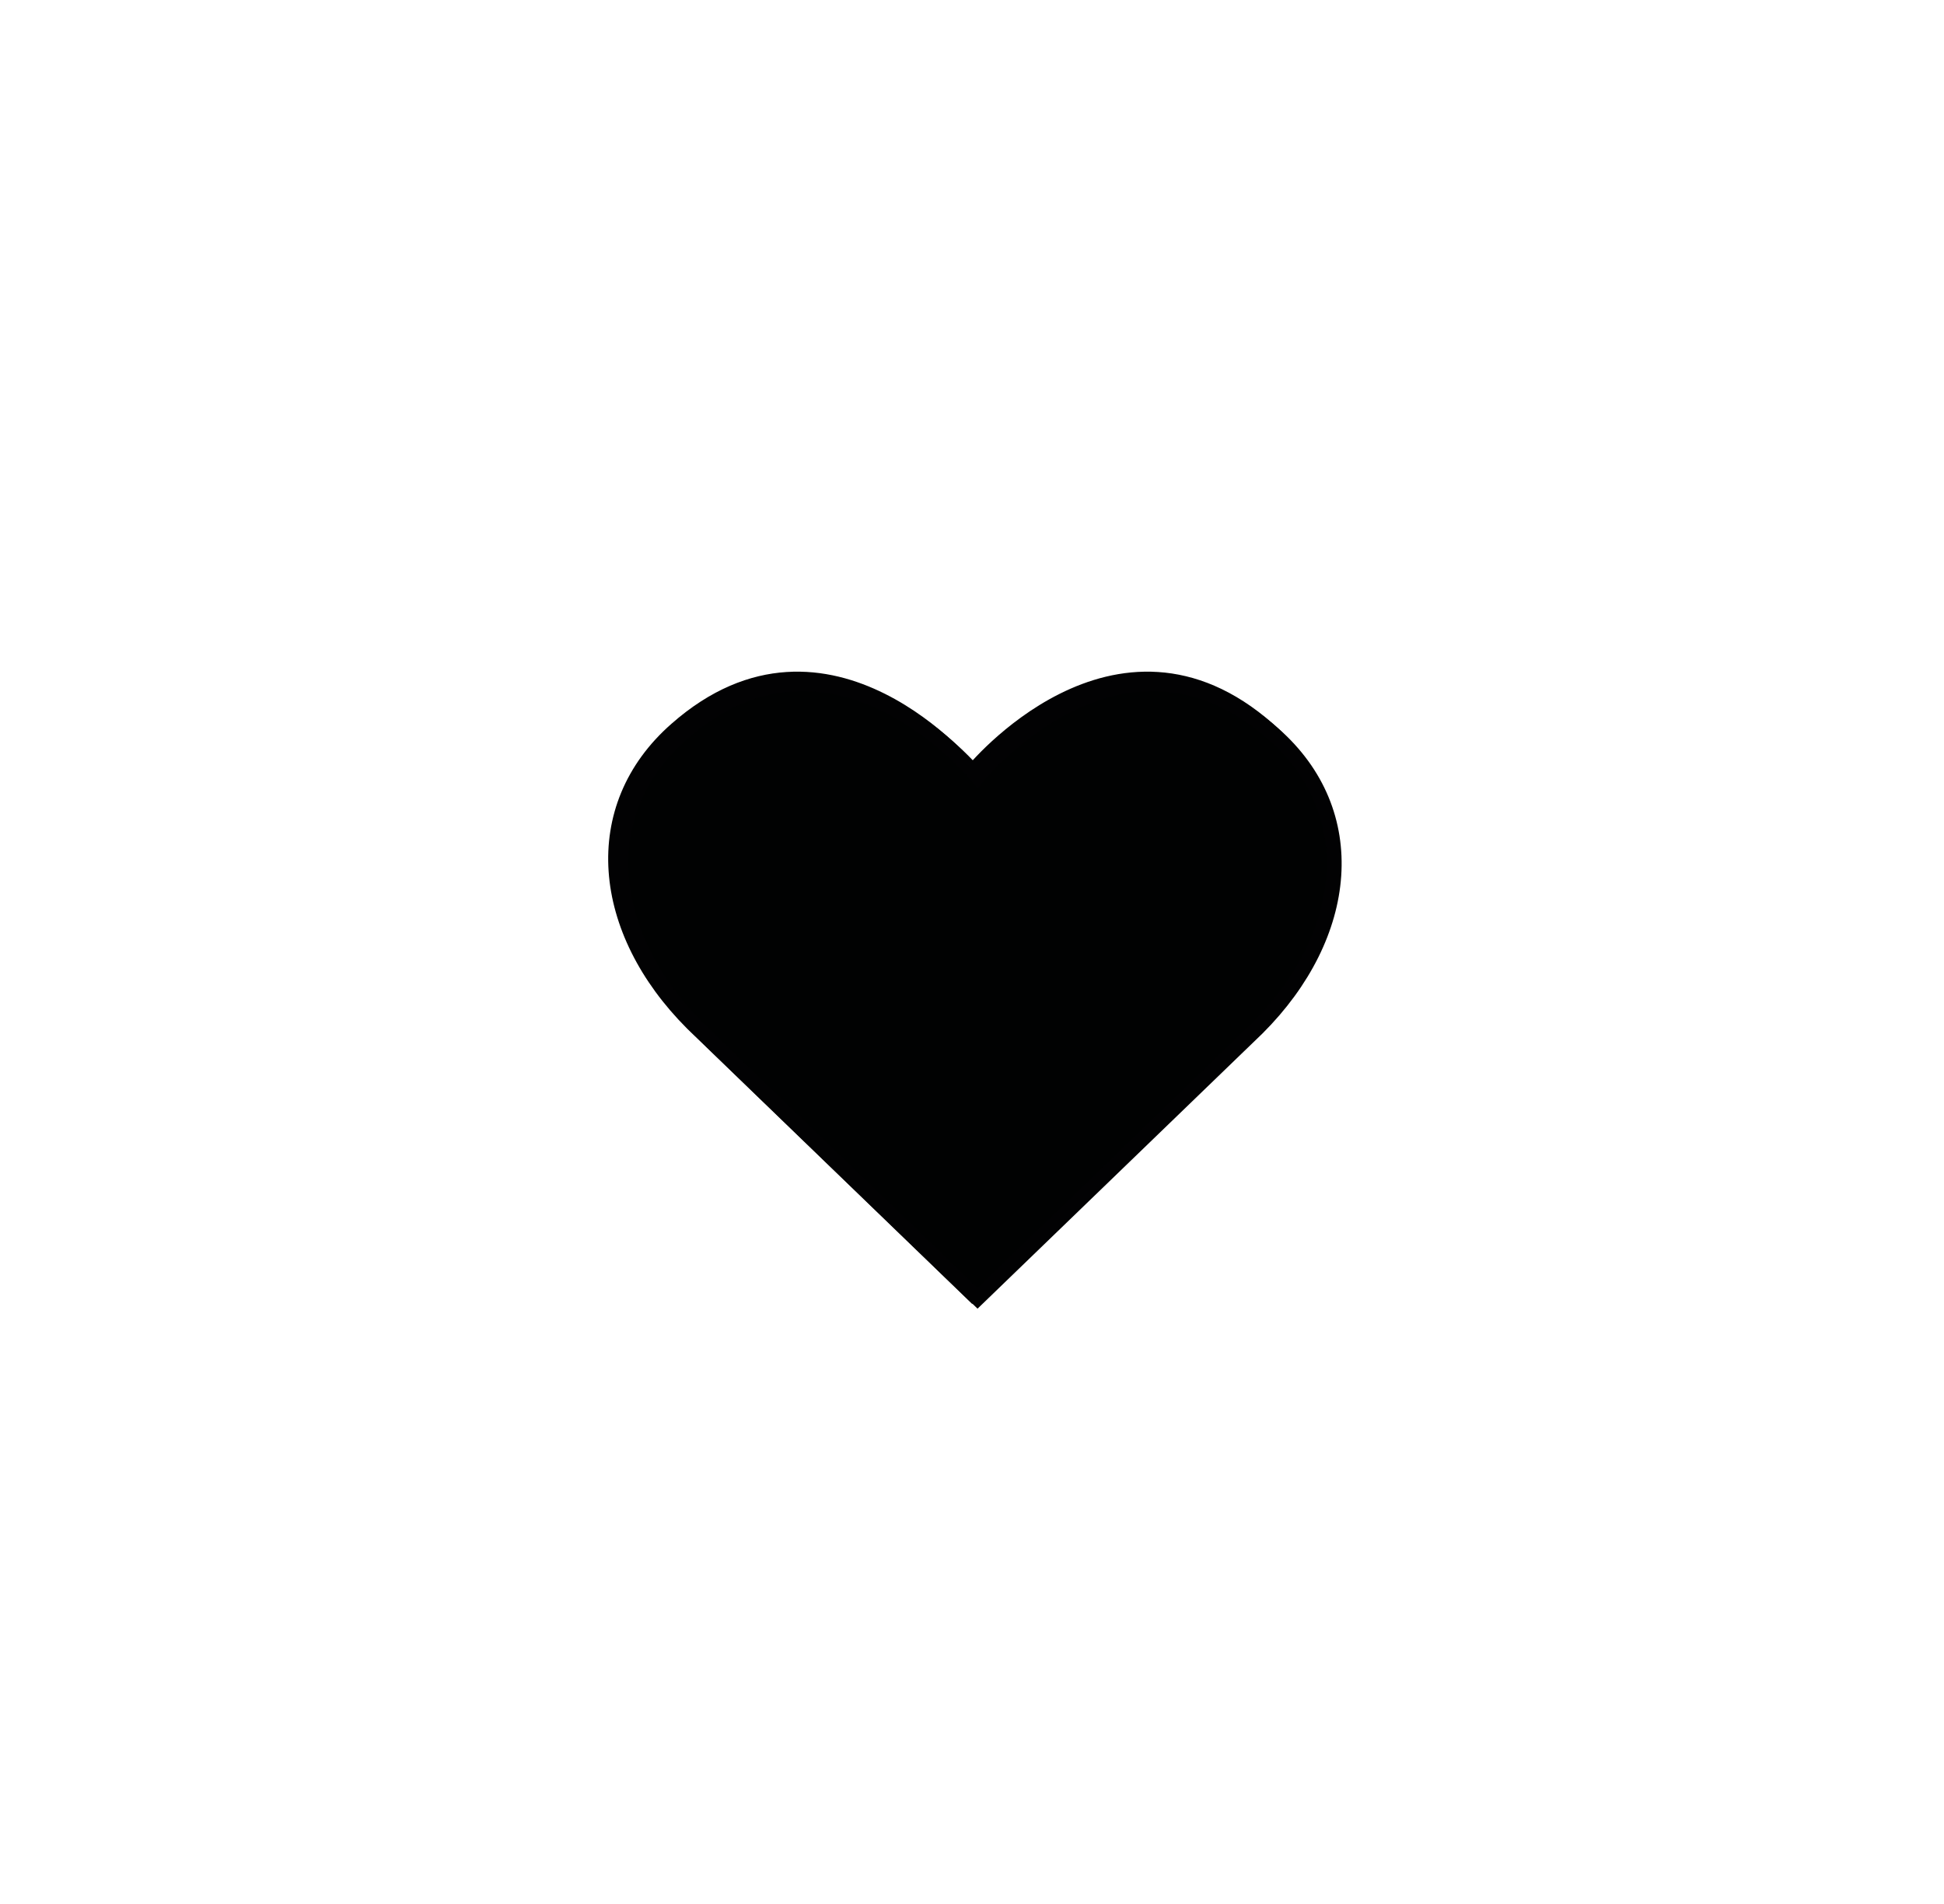 <?xml version="1.0" encoding="utf-8"?>
<!-- Generator: Adobe Illustrator 24.2.1, SVG Export Plug-In . SVG Version: 6.00 Build 0)  -->
<svg version="1.1" id="Calque_1" xmlns="http://www.w3.org/2000/svg" xmlns:xlink="http://www.w3.org/1999/xlink" x="0px" y="0px"
	 viewBox="0 0 392 384" style="enable-background:new 0 0 392 384;" xml:space="preserve">
<style type="text/css">
	.st0{fill:none;stroke:#020203;stroke-width:3;stroke-miterlimit:10;}
	.st1{fill:#010202;stroke:#020203;stroke-width:3;stroke-miterlimit:10;}
</style>
<path class="st0" d="M196.06,155.71L196.06,155.71c0,0,28.94-35.65,59.63-8.63c18.07,15.83,15.51,40.61-3.2,59.31l-56.44,54.52
	l-56.44-54.52c-18.71-18.71-21.26-43.49-3.2-59.31C167.12,120.06,196.06,155.71,196.06,155.71L196.06,155.71z"/>
<path class="st1" d="M197.13,156.65L197.13,156.65c0,0,28.94-35.65,59.63-8.63c18.07,15.83,15.51,40.61-3.2,59.31l-56.44,54.52
	l-56.44-54.52c-18.71-18.71-21.26-43.49-3.2-59.31C168.19,121,197.13,156.65,197.13,156.65L197.13,156.65z"/>
</svg>
